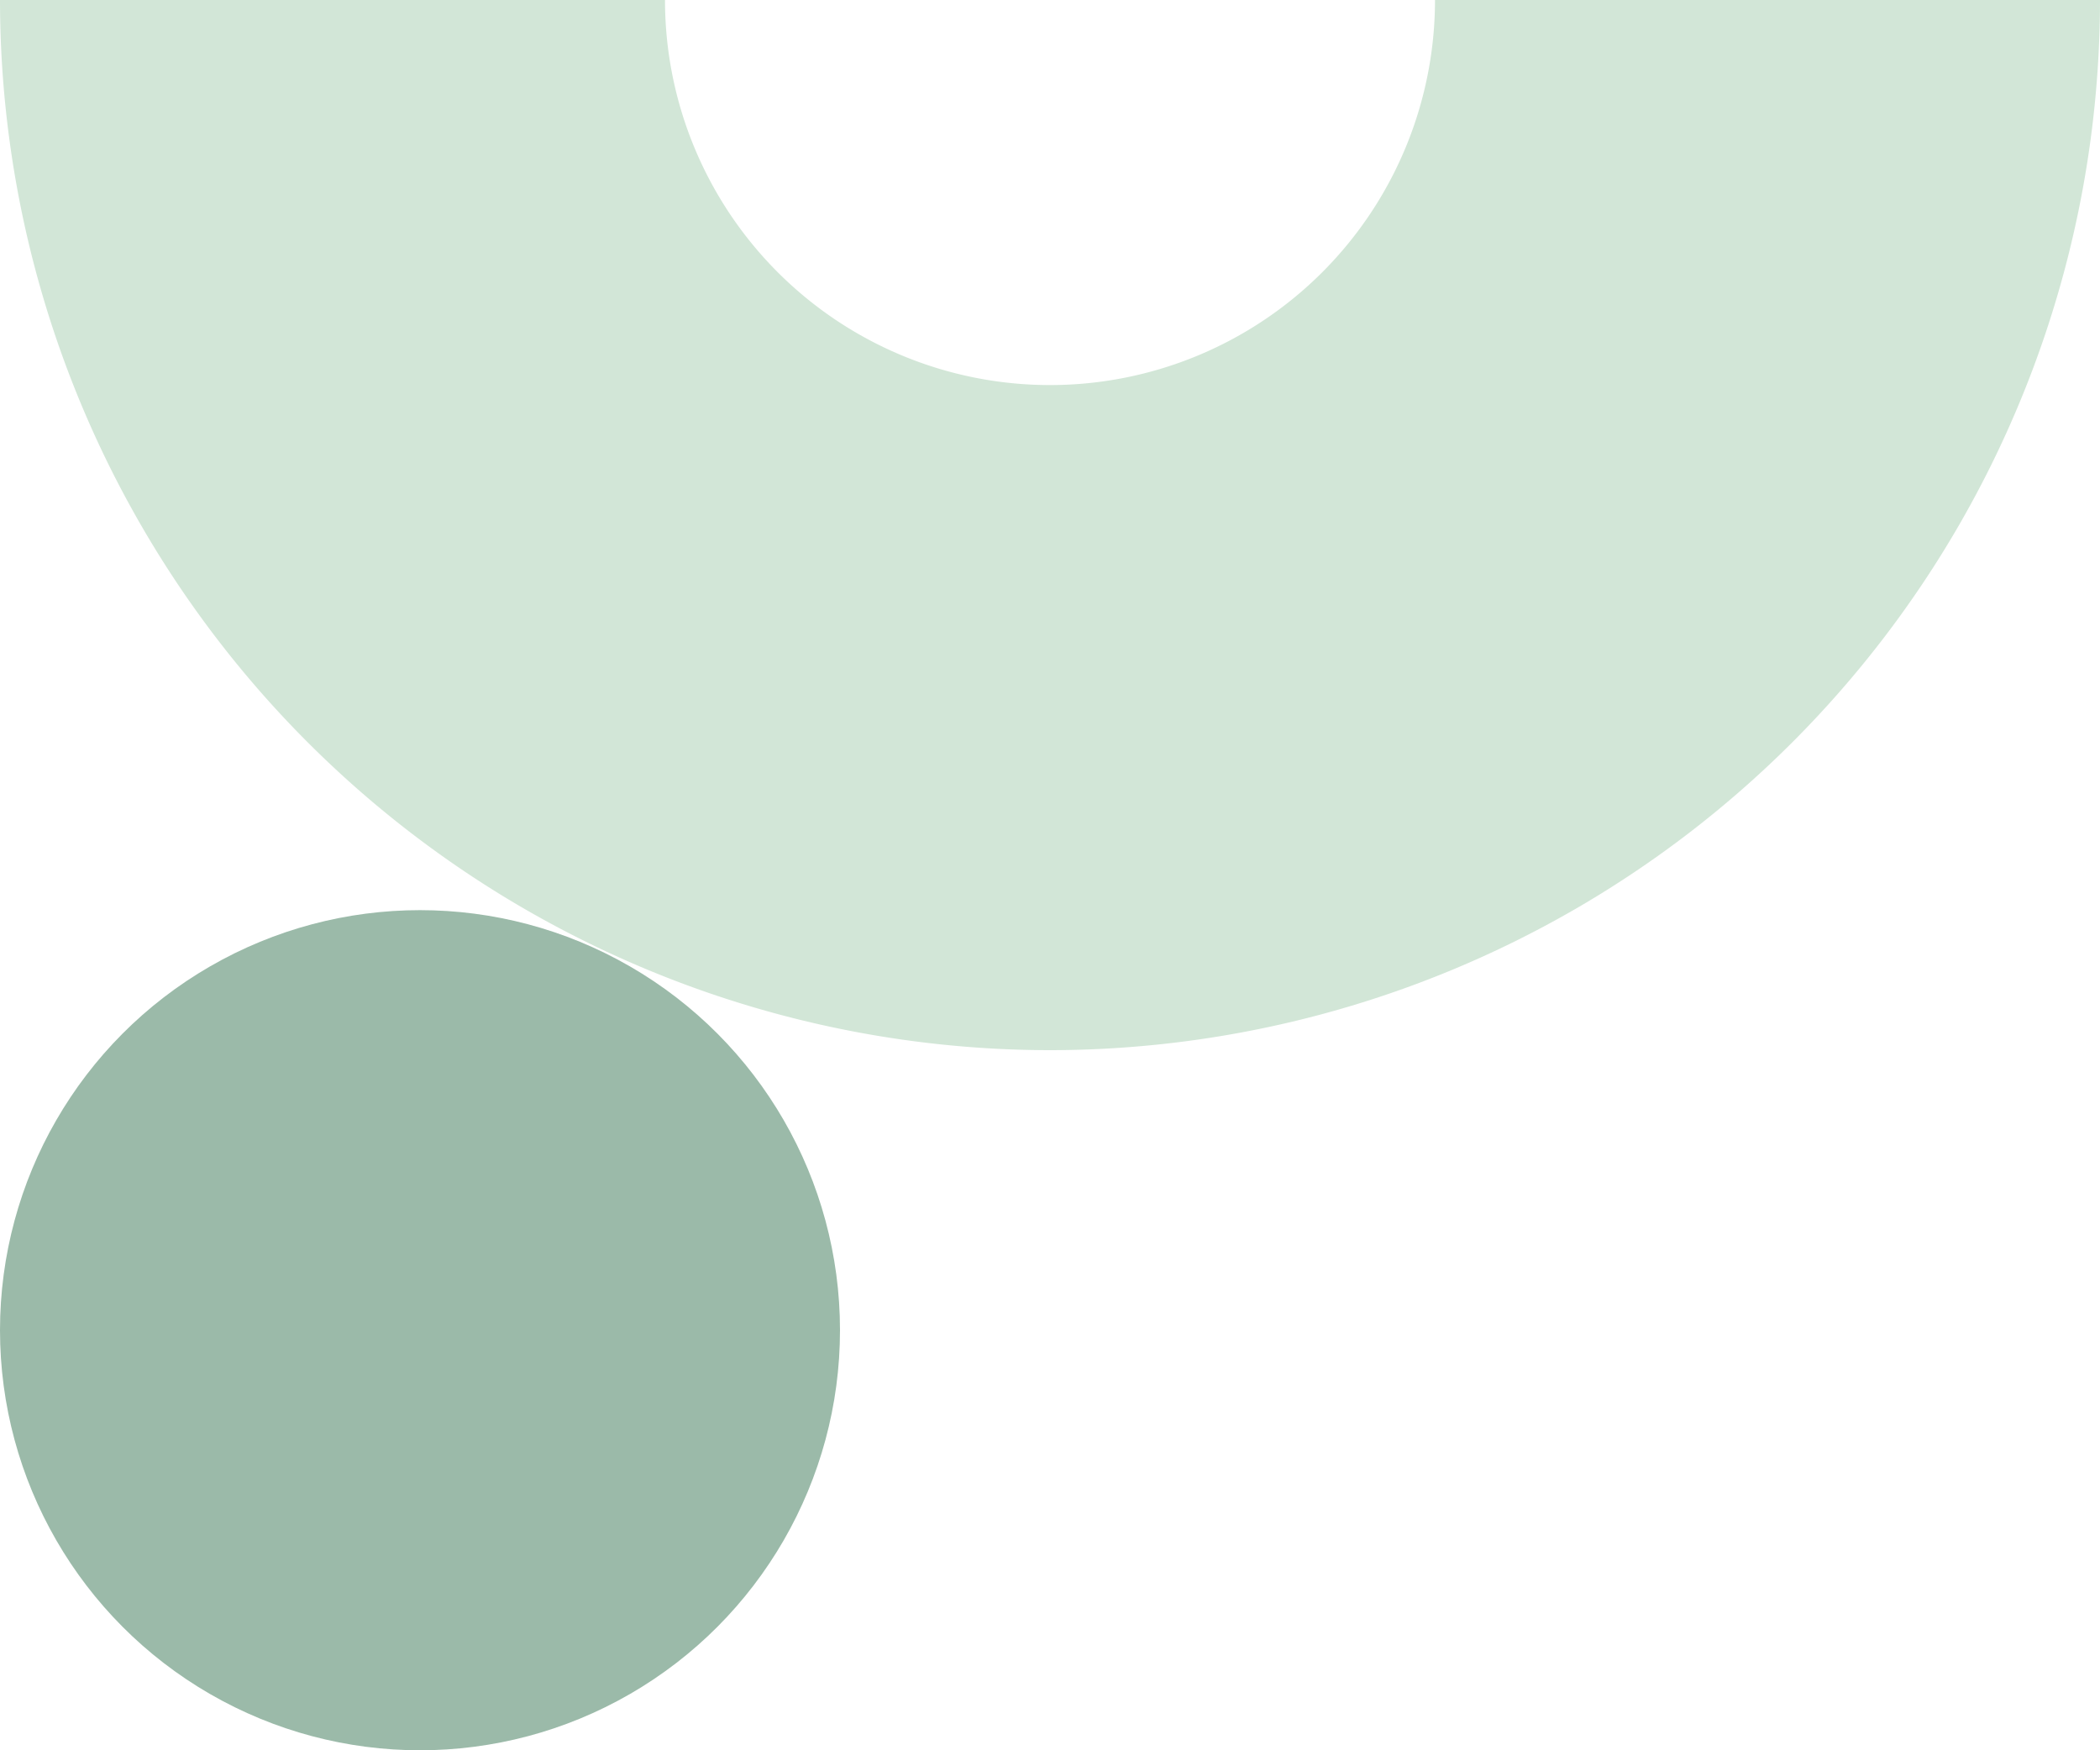 <svg xmlns="http://www.w3.org/2000/svg" width="300" height="250" viewBox="0 0 300 250">
  <circle class="uk-preserve" cx="60" cy="190" r="60" fill="#9BBAA9"/>
  <path d="M205,0A55,55,0,0,1,95,0H0A150.1,150.1,0,0,0,150,150,150.1,150.1,0,0,0,300,0Z" fill="#D2E6D7" />
</svg>
